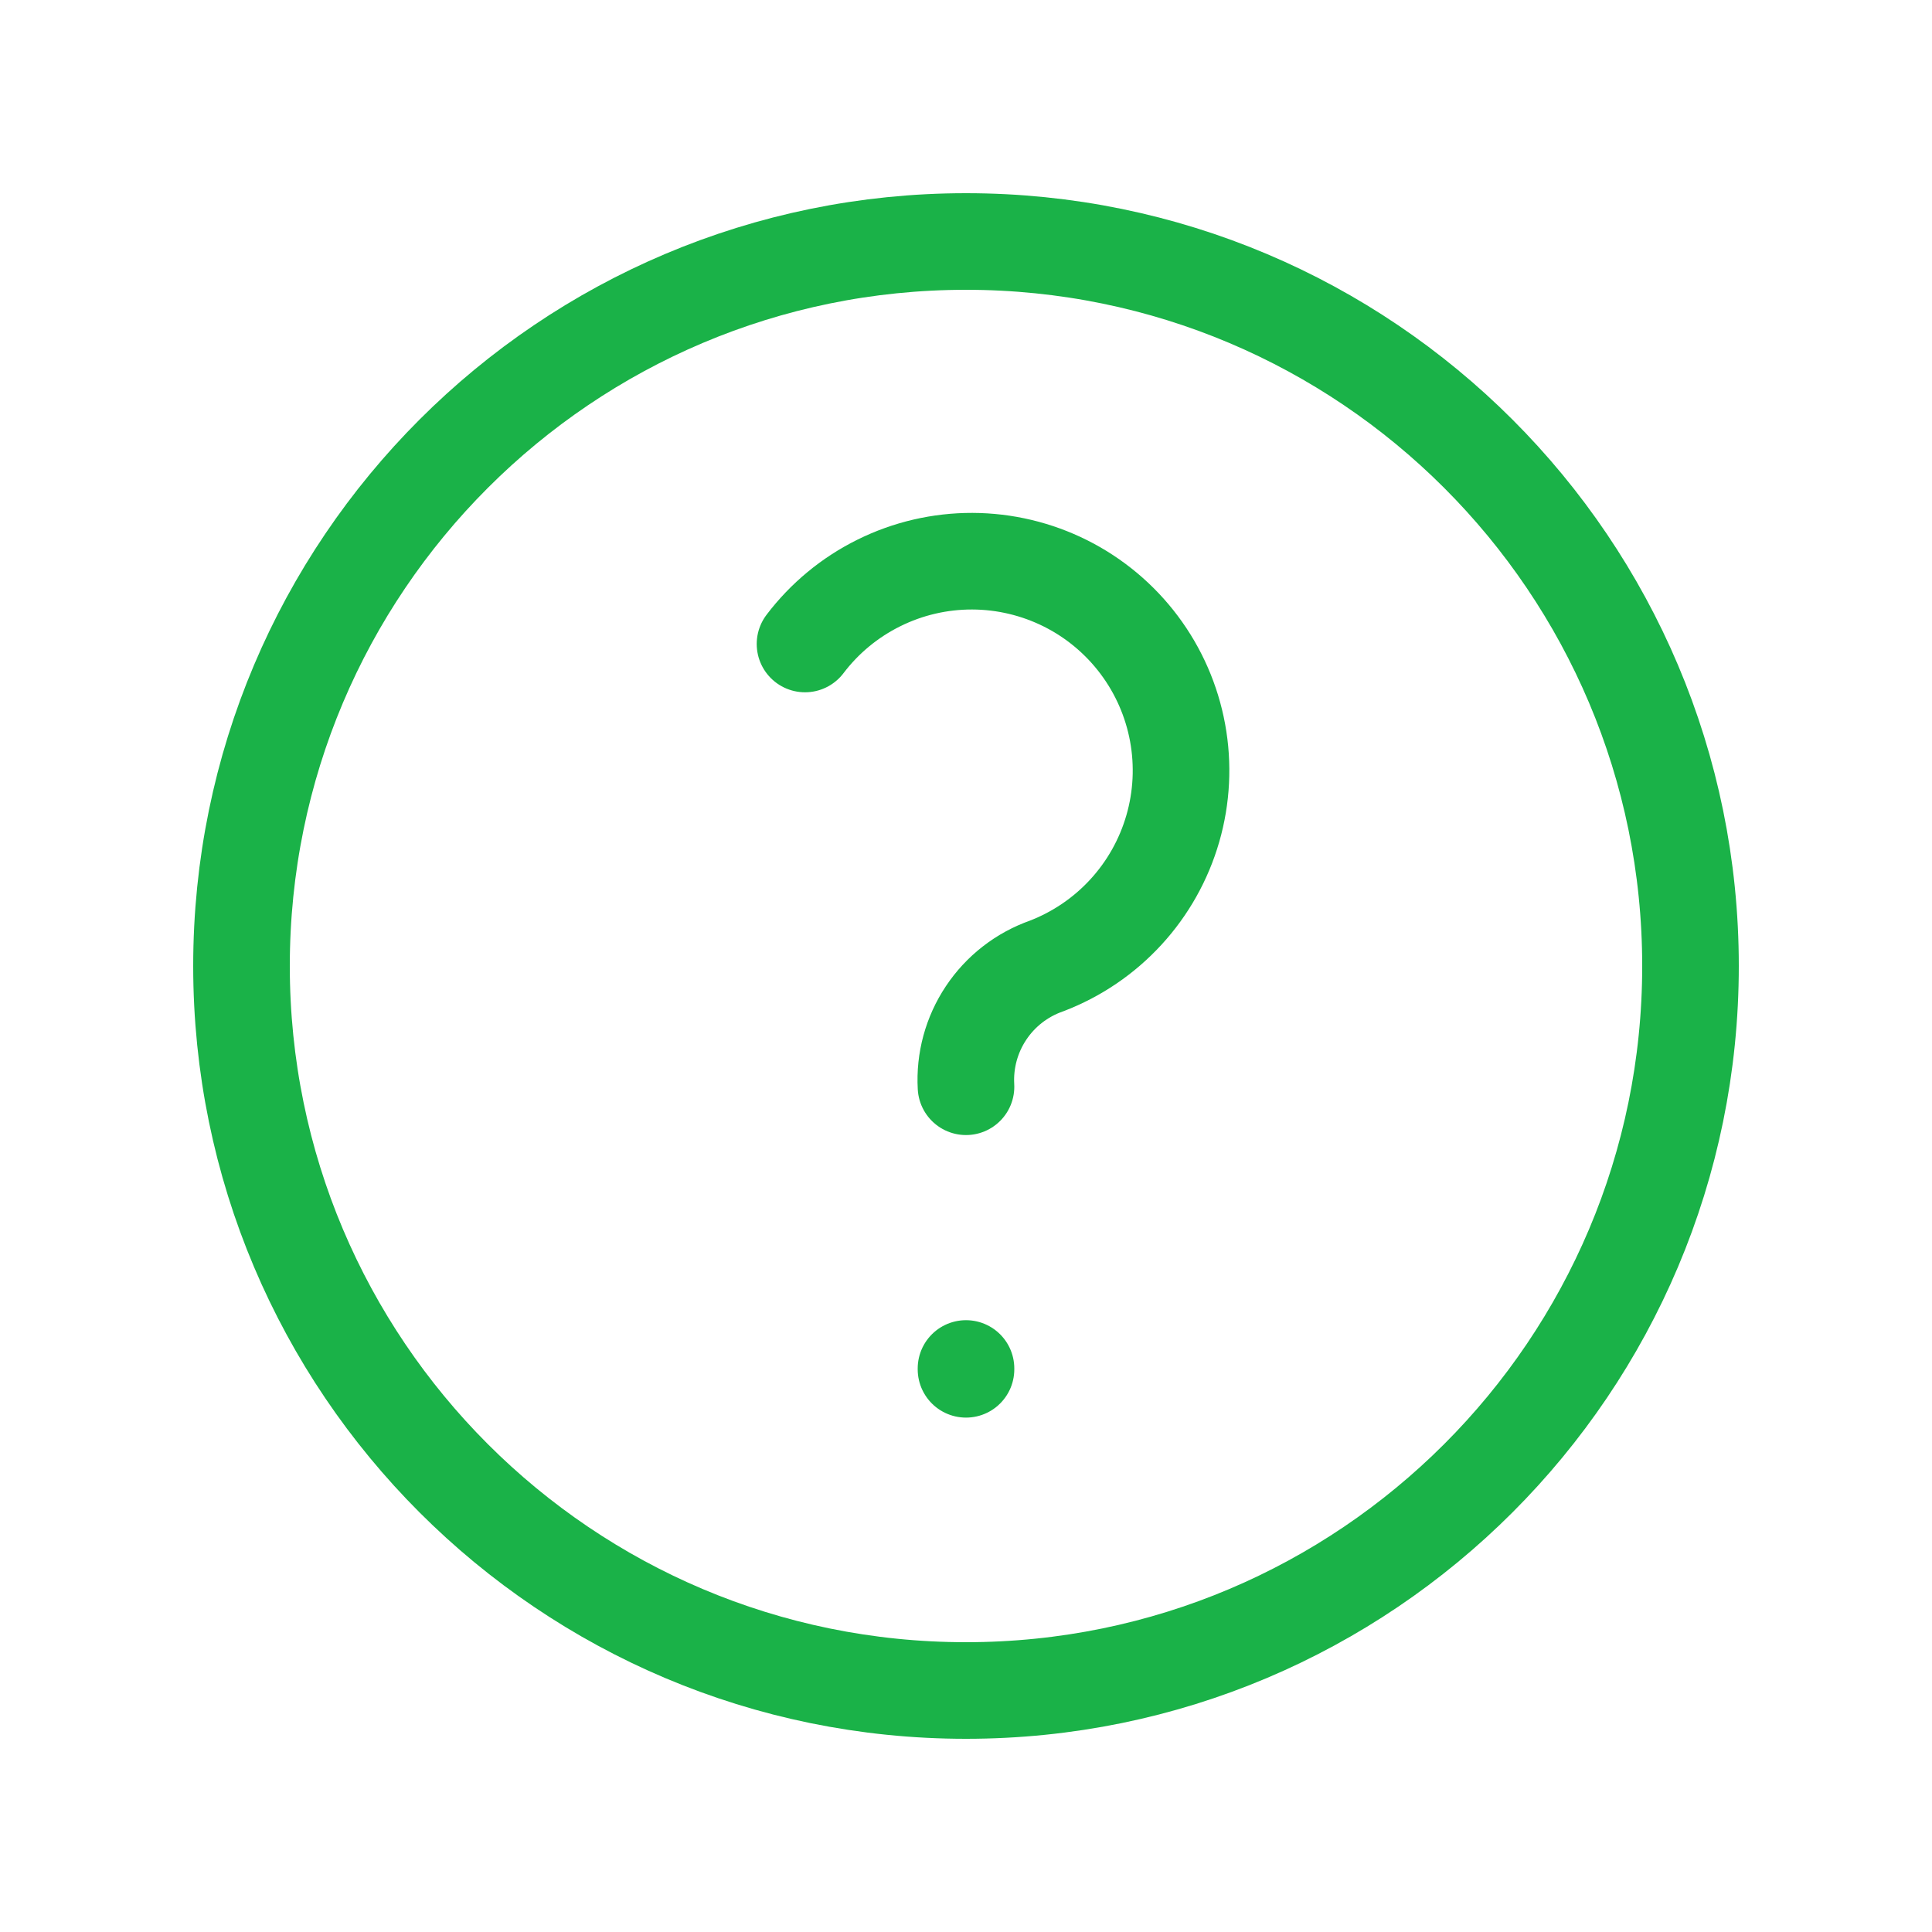 <?xml version="1.0" encoding="UTF-8"?> <svg xmlns="http://www.w3.org/2000/svg" width="40" height="40" viewBox="0 0 40 40" fill="none"><path d="M20 28.333V28.35M20 22.5C19.969 21.959 20.115 21.423 20.416 20.972C20.716 20.521 21.155 20.18 21.667 20C22.293 19.76 22.855 19.379 23.309 18.885C23.763 18.391 24.096 17.799 24.282 17.154C24.468 16.51 24.502 15.831 24.381 15.171C24.26 14.512 23.988 13.889 23.585 13.352C23.183 12.816 22.662 12.38 22.062 12.079C21.463 11.779 20.802 11.621 20.131 11.619C19.46 11.617 18.798 11.771 18.197 12.069C17.596 12.366 17.072 12.799 16.667 13.333M35 20C35 28.284 28.284 35 20 35C11.716 35 5 28.284 5 20C5 11.716 11.716 5 20 5C28.284 5 35 11.716 35 20Z" stroke="#1AB248" stroke-width="2" stroke-linecap="round" stroke-linejoin="round"></path></svg> 